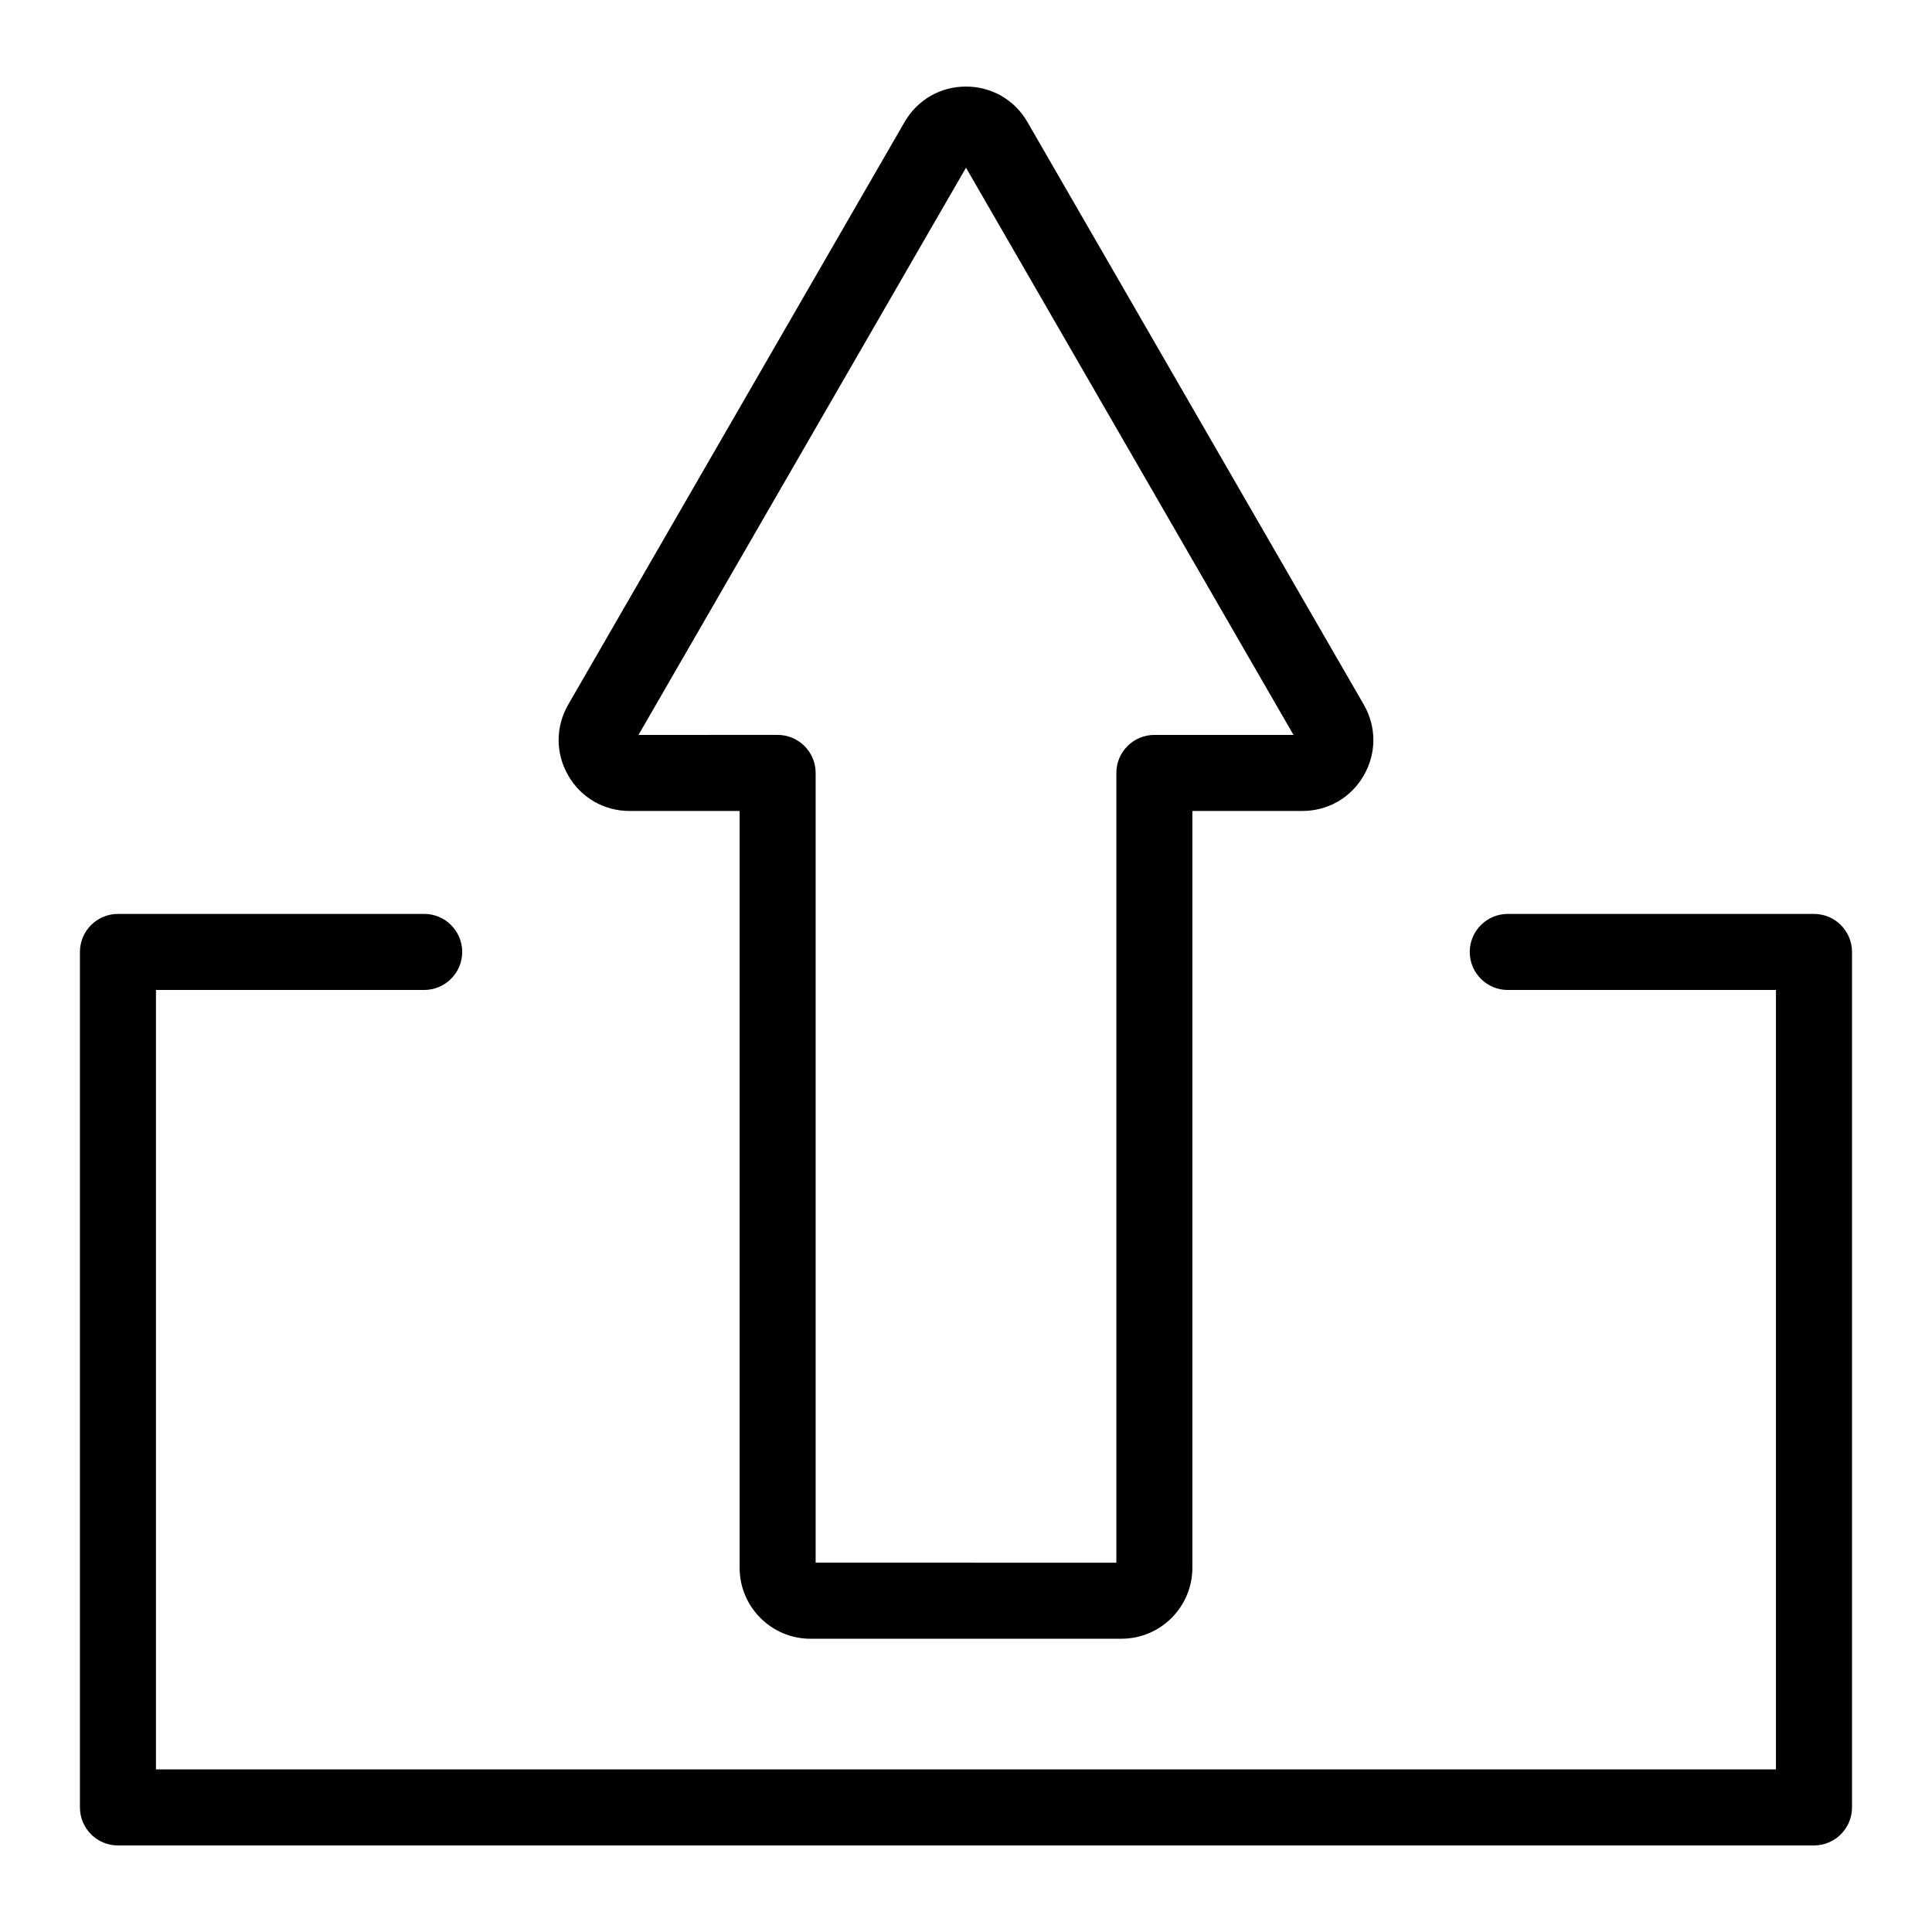 <?xml version="1.0" encoding="UTF-8"?>
<!-- The Best Svg Icon site in the world: iconSvg.co, Visit us! https://iconsvg.co -->
<svg fill="#000000" width="800px" height="800px" version="1.1" viewBox="144 144 512 512" xmlns="http://www.w3.org/2000/svg">
 <g>
  <path d="m358.8 578.28h82.395c10.367 0 18.797-8.434 18.797-18.797v-200.57h29.141c6.797 0 12.883-3.512 16.273-9.395 3.402-5.883 3.402-12.914 0.004-18.797l-89.137-154.39c-3.391-5.879-9.48-9.391-16.273-9.391-6.797 0-12.879 3.512-16.277 9.395l-89.137 154.39c-3.394 5.883-3.394 12.914 0 18.797 3.394 5.883 9.48 9.395 16.277 9.395h29.145v200.57c-0.004 10.367 8.43 18.801 18.793 18.801zm-45.59-239.52 86.789-150.32 86.793 150.32h-36.867c-5.562 0-10.078 4.516-10.078 10.078v209.29l-79.691-0.004v-209.29c0-5.562-4.516-10.078-10.078-10.078z"/>
  <path d="m256.41 406.35c5.562 0 10.078-4.516 10.078-10.078s-4.516-10.078-10.078-10.078l-81.148 0.004c-5.562 0-10.078 4.516-10.078 10.078v226.71c0 5.562 4.516 10.078 10.078 10.078h449.46c5.562 0 10.078-4.516 10.078-10.078v-226.71c0-5.562-4.516-10.078-10.078-10.078h-81.145c-5.562 0-10.078 4.516-10.078 10.078s4.516 10.078 10.078 10.078h71.066v206.56l-429.31-0.004v-206.56z"/>
 </g>
</svg>